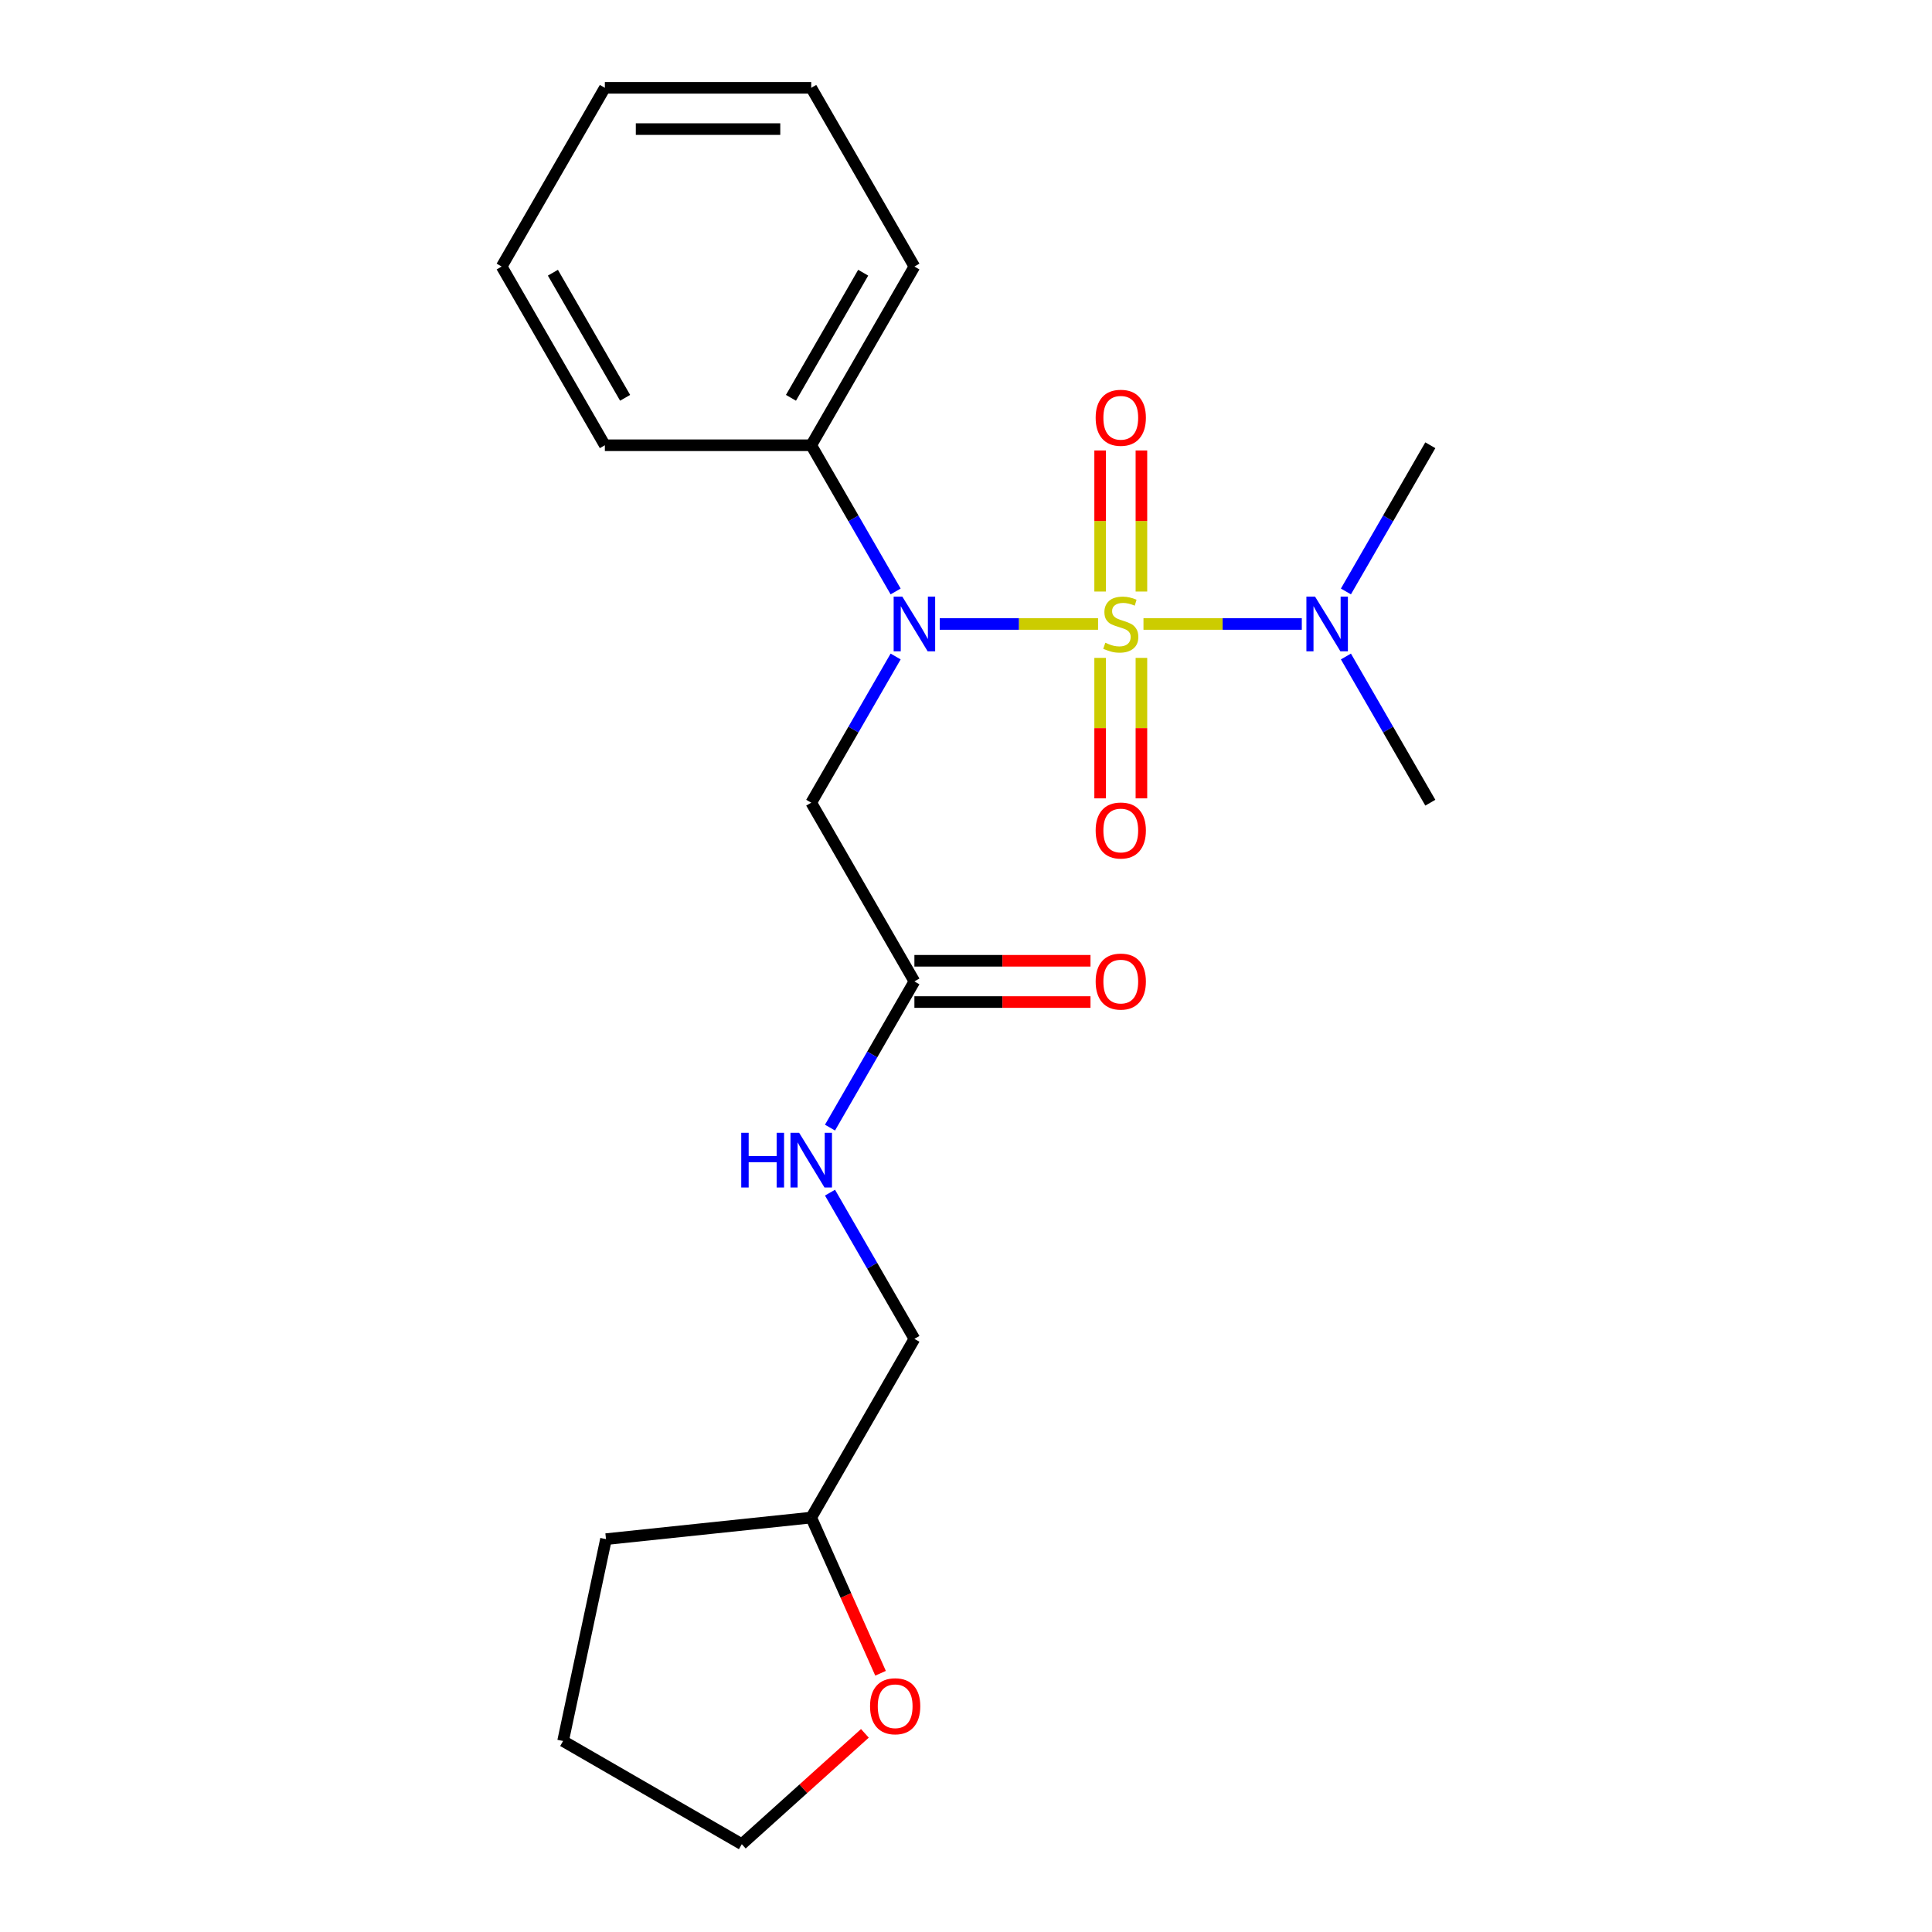 <?xml version='1.0' encoding='iso-8859-1'?>
<svg version='1.1' baseProfile='full'
              xmlns='http://www.w3.org/2000/svg'
                      xmlns:rdkit='http://www.rdkit.org/xml'
                      xmlns:xlink='http://www.w3.org/1999/xlink'
                  xml:space='preserve'
width='1000px' height='1000px' viewBox='0 0 1000 1000'>
<!-- END OF HEADER -->
<rect style='opacity:1.0;fill:#FFFFFF;stroke:none' width='1000' height='1000' x='0' y='0'> </rect>
<path class='bond-0' d='M 568.361,322.968 L 527.387,322.968' style='fill:none;fill-rule:evenodd;stroke:#CCCC00;stroke-width:6px;stroke-linecap:butt;stroke-linejoin:miter;stroke-opacity:1' />
<path class='bond-0' d='M 527.387,322.968 L 486.413,322.968' style='fill:none;fill-rule:evenodd;stroke:#0000FF;stroke-width:6px;stroke-linecap:butt;stroke-linejoin:miter;stroke-opacity:1' />
<path class='bond-2' d='M 591.862,322.968 L 632.836,322.968' style='fill:none;fill-rule:evenodd;stroke:#CCCC00;stroke-width:6px;stroke-linecap:butt;stroke-linejoin:miter;stroke-opacity:1' />
<path class='bond-2' d='M 632.836,322.968 L 673.81,322.968' style='fill:none;fill-rule:evenodd;stroke:#0000FF;stroke-width:6px;stroke-linecap:butt;stroke-linejoin:miter;stroke-opacity:1' />
<path class='bond-4' d='M 590.793,306.178 L 590.793,269.671' style='fill:none;fill-rule:evenodd;stroke:#CCCC00;stroke-width:6px;stroke-linecap:butt;stroke-linejoin:miter;stroke-opacity:1' />
<path class='bond-4' d='M 590.793,269.671 L 590.793,233.164' style='fill:none;fill-rule:evenodd;stroke:#FF0000;stroke-width:6px;stroke-linecap:butt;stroke-linejoin:miter;stroke-opacity:1' />
<path class='bond-4' d='M 569.43,306.178 L 569.43,269.671' style='fill:none;fill-rule:evenodd;stroke:#CCCC00;stroke-width:6px;stroke-linecap:butt;stroke-linejoin:miter;stroke-opacity:1' />
<path class='bond-4' d='M 569.43,269.671 L 569.43,233.164' style='fill:none;fill-rule:evenodd;stroke:#FF0000;stroke-width:6px;stroke-linecap:butt;stroke-linejoin:miter;stroke-opacity:1' />
<path class='bond-5' d='M 569.43,340.519 L 569.43,376.875' style='fill:none;fill-rule:evenodd;stroke:#CCCC00;stroke-width:6px;stroke-linecap:butt;stroke-linejoin:miter;stroke-opacity:1' />
<path class='bond-5' d='M 569.43,376.875 L 569.43,413.232' style='fill:none;fill-rule:evenodd;stroke:#FF0000;stroke-width:6px;stroke-linecap:butt;stroke-linejoin:miter;stroke-opacity:1' />
<path class='bond-5' d='M 590.793,340.519 L 590.793,376.875' style='fill:none;fill-rule:evenodd;stroke:#CCCC00;stroke-width:6px;stroke-linecap:butt;stroke-linejoin:miter;stroke-opacity:1' />
<path class='bond-5' d='M 590.793,376.875 L 590.793,413.232' style='fill:none;fill-rule:evenodd;stroke:#FF0000;stroke-width:6px;stroke-linecap:butt;stroke-linejoin:miter;stroke-opacity:1' />
<path class='bond-1' d='M 463.579,339.799 L 441.734,377.636' style='fill:none;fill-rule:evenodd;stroke:#0000FF;stroke-width:6px;stroke-linecap:butt;stroke-linejoin:miter;stroke-opacity:1' />
<path class='bond-1' d='M 441.734,377.636 L 419.889,415.473' style='fill:none;fill-rule:evenodd;stroke:#000000;stroke-width:6px;stroke-linecap:butt;stroke-linejoin:miter;stroke-opacity:1' />
<path class='bond-6' d='M 463.579,306.138 L 441.734,268.301' style='fill:none;fill-rule:evenodd;stroke:#0000FF;stroke-width:6px;stroke-linecap:butt;stroke-linejoin:miter;stroke-opacity:1' />
<path class='bond-6' d='M 441.734,268.301 L 419.889,230.464' style='fill:none;fill-rule:evenodd;stroke:#000000;stroke-width:6px;stroke-linecap:butt;stroke-linejoin:miter;stroke-opacity:1' />
<path class='bond-3' d='M 419.889,415.473 L 473.296,507.978' style='fill:none;fill-rule:evenodd;stroke:#000000;stroke-width:6px;stroke-linecap:butt;stroke-linejoin:miter;stroke-opacity:1' />
<path class='bond-12' d='M 696.644,306.138 L 718.489,268.301' style='fill:none;fill-rule:evenodd;stroke:#0000FF;stroke-width:6px;stroke-linecap:butt;stroke-linejoin:miter;stroke-opacity:1' />
<path class='bond-12' d='M 718.489,268.301 L 740.334,230.464' style='fill:none;fill-rule:evenodd;stroke:#000000;stroke-width:6px;stroke-linecap:butt;stroke-linejoin:miter;stroke-opacity:1' />
<path class='bond-13' d='M 696.644,339.799 L 718.489,377.636' style='fill:none;fill-rule:evenodd;stroke:#0000FF;stroke-width:6px;stroke-linecap:butt;stroke-linejoin:miter;stroke-opacity:1' />
<path class='bond-13' d='M 718.489,377.636 L 740.334,415.473' style='fill:none;fill-rule:evenodd;stroke:#000000;stroke-width:6px;stroke-linecap:butt;stroke-linejoin:miter;stroke-opacity:1' />
<path class='bond-7' d='M 473.296,507.978 L 451.451,545.815' style='fill:none;fill-rule:evenodd;stroke:#000000;stroke-width:6px;stroke-linecap:butt;stroke-linejoin:miter;stroke-opacity:1' />
<path class='bond-7' d='M 451.451,545.815 L 429.606,583.652' style='fill:none;fill-rule:evenodd;stroke:#0000FF;stroke-width:6px;stroke-linecap:butt;stroke-linejoin:miter;stroke-opacity:1' />
<path class='bond-8' d='M 473.296,518.659 L 518.869,518.659' style='fill:none;fill-rule:evenodd;stroke:#000000;stroke-width:6px;stroke-linecap:butt;stroke-linejoin:miter;stroke-opacity:1' />
<path class='bond-8' d='M 518.869,518.659 L 564.441,518.659' style='fill:none;fill-rule:evenodd;stroke:#FF0000;stroke-width:6px;stroke-linecap:butt;stroke-linejoin:miter;stroke-opacity:1' />
<path class='bond-8' d='M 473.296,497.296 L 518.869,497.296' style='fill:none;fill-rule:evenodd;stroke:#000000;stroke-width:6px;stroke-linecap:butt;stroke-linejoin:miter;stroke-opacity:1' />
<path class='bond-8' d='M 518.869,497.296 L 564.441,497.296' style='fill:none;fill-rule:evenodd;stroke:#FF0000;stroke-width:6px;stroke-linecap:butt;stroke-linejoin:miter;stroke-opacity:1' />
<path class='bond-15' d='M 419.889,230.464 L 473.296,137.959' style='fill:none;fill-rule:evenodd;stroke:#000000;stroke-width:6px;stroke-linecap:butt;stroke-linejoin:miter;stroke-opacity:1' />
<path class='bond-15' d='M 409.399,205.907 L 446.784,141.153' style='fill:none;fill-rule:evenodd;stroke:#000000;stroke-width:6px;stroke-linecap:butt;stroke-linejoin:miter;stroke-opacity:1' />
<path class='bond-16' d='M 419.889,230.464 L 313.073,230.464' style='fill:none;fill-rule:evenodd;stroke:#000000;stroke-width:6px;stroke-linecap:butt;stroke-linejoin:miter;stroke-opacity:1' />
<path class='bond-10' d='M 429.606,617.313 L 451.451,655.15' style='fill:none;fill-rule:evenodd;stroke:#0000FF;stroke-width:6px;stroke-linecap:butt;stroke-linejoin:miter;stroke-opacity:1' />
<path class='bond-10' d='M 451.451,655.15 L 473.296,692.987' style='fill:none;fill-rule:evenodd;stroke:#000000;stroke-width:6px;stroke-linecap:butt;stroke-linejoin:miter;stroke-opacity:1' />
<path class='bond-9' d='M 455.77,866.082 L 437.829,825.787' style='fill:none;fill-rule:evenodd;stroke:#FF0000;stroke-width:6px;stroke-linecap:butt;stroke-linejoin:miter;stroke-opacity:1' />
<path class='bond-9' d='M 437.829,825.787 L 419.889,785.492' style='fill:none;fill-rule:evenodd;stroke:#000000;stroke-width:6px;stroke-linecap:butt;stroke-linejoin:miter;stroke-opacity:1' />
<path class='bond-14' d='M 447.664,897.182 L 415.81,925.864' style='fill:none;fill-rule:evenodd;stroke:#FF0000;stroke-width:6px;stroke-linecap:butt;stroke-linejoin:miter;stroke-opacity:1' />
<path class='bond-14' d='M 415.81,925.864 L 383.955,954.545' style='fill:none;fill-rule:evenodd;stroke:#000000;stroke-width:6px;stroke-linecap:butt;stroke-linejoin:miter;stroke-opacity:1' />
<path class='bond-11' d='M 473.296,692.987 L 419.889,785.492' style='fill:none;fill-rule:evenodd;stroke:#000000;stroke-width:6px;stroke-linecap:butt;stroke-linejoin:miter;stroke-opacity:1' />
<path class='bond-17' d='M 419.889,785.492 L 313.659,796.657' style='fill:none;fill-rule:evenodd;stroke:#000000;stroke-width:6px;stroke-linecap:butt;stroke-linejoin:miter;stroke-opacity:1' />
<path class='bond-23' d='M 383.955,954.545 L 291.45,901.138' style='fill:none;fill-rule:evenodd;stroke:#000000;stroke-width:6px;stroke-linecap:butt;stroke-linejoin:miter;stroke-opacity:1' />
<path class='bond-19' d='M 473.296,137.959 L 419.889,45.455' style='fill:none;fill-rule:evenodd;stroke:#000000;stroke-width:6px;stroke-linecap:butt;stroke-linejoin:miter;stroke-opacity:1' />
<path class='bond-20' d='M 313.073,230.464 L 259.666,137.959' style='fill:none;fill-rule:evenodd;stroke:#000000;stroke-width:6px;stroke-linecap:butt;stroke-linejoin:miter;stroke-opacity:1' />
<path class='bond-20' d='M 323.563,205.907 L 286.178,141.153' style='fill:none;fill-rule:evenodd;stroke:#000000;stroke-width:6px;stroke-linecap:butt;stroke-linejoin:miter;stroke-opacity:1' />
<path class='bond-18' d='M 313.659,796.657 L 291.45,901.138' style='fill:none;fill-rule:evenodd;stroke:#000000;stroke-width:6px;stroke-linecap:butt;stroke-linejoin:miter;stroke-opacity:1' />
<path class='bond-22' d='M 419.889,45.455 L 313.073,45.455' style='fill:none;fill-rule:evenodd;stroke:#000000;stroke-width:6px;stroke-linecap:butt;stroke-linejoin:miter;stroke-opacity:1' />
<path class='bond-22' d='M 403.866,66.818 L 329.096,66.818' style='fill:none;fill-rule:evenodd;stroke:#000000;stroke-width:6px;stroke-linecap:butt;stroke-linejoin:miter;stroke-opacity:1' />
<path class='bond-21' d='M 259.666,137.959 L 313.073,45.455' style='fill:none;fill-rule:evenodd;stroke:#000000;stroke-width:6px;stroke-linecap:butt;stroke-linejoin:miter;stroke-opacity:1' />
<path  class='atom-0' d='M 572.111 332.688
Q 572.431 332.808, 573.751 333.368
Q 575.071 333.928, 576.511 334.288
Q 577.991 334.608, 579.431 334.608
Q 582.111 334.608, 583.671 333.328
Q 585.231 332.008, 585.231 329.728
Q 585.231 328.168, 584.431 327.208
Q 583.671 326.248, 582.471 325.728
Q 581.271 325.208, 579.271 324.608
Q 576.751 323.848, 575.231 323.128
Q 573.751 322.408, 572.671 320.888
Q 571.631 319.368, 571.631 316.808
Q 571.631 313.248, 574.031 311.048
Q 576.471 308.848, 581.271 308.848
Q 584.551 308.848, 588.271 310.408
L 587.351 313.488
Q 583.951 312.088, 581.391 312.088
Q 578.631 312.088, 577.111 313.248
Q 575.591 314.368, 575.631 316.328
Q 575.631 317.848, 576.391 318.768
Q 577.191 319.688, 578.311 320.208
Q 579.471 320.728, 581.391 321.328
Q 583.951 322.128, 585.471 322.928
Q 586.991 323.728, 588.071 325.368
Q 589.191 326.968, 589.191 329.728
Q 589.191 333.648, 586.551 335.768
Q 583.951 337.848, 579.591 337.848
Q 577.071 337.848, 575.151 337.288
Q 573.271 336.768, 571.031 335.848
L 572.111 332.688
' fill='#CCCC00'/>
<path  class='atom-1' d='M 467.036 308.808
L 476.316 323.808
Q 477.236 325.288, 478.716 327.968
Q 480.196 330.648, 480.276 330.808
L 480.276 308.808
L 484.036 308.808
L 484.036 337.128
L 480.156 337.128
L 470.196 320.728
Q 469.036 318.808, 467.796 316.608
Q 466.596 314.408, 466.236 313.728
L 466.236 337.128
L 462.556 337.128
L 462.556 308.808
L 467.036 308.808
' fill='#0000FF'/>
<path  class='atom-3' d='M 680.667 308.808
L 689.947 323.808
Q 690.867 325.288, 692.347 327.968
Q 693.827 330.648, 693.907 330.808
L 693.907 308.808
L 697.667 308.808
L 697.667 337.128
L 693.787 337.128
L 683.827 320.728
Q 682.667 318.808, 681.427 316.608
Q 680.227 314.408, 679.867 313.728
L 679.867 337.128
L 676.187 337.128
L 676.187 308.808
L 680.667 308.808
' fill='#0000FF'/>
<path  class='atom-5' d='M 567.111 216.233
Q 567.111 209.433, 570.471 205.633
Q 573.831 201.833, 580.111 201.833
Q 586.391 201.833, 589.751 205.633
Q 593.111 209.433, 593.111 216.233
Q 593.111 223.113, 589.711 227.033
Q 586.311 230.913, 580.111 230.913
Q 573.871 230.913, 570.471 227.033
Q 567.111 223.153, 567.111 216.233
M 580.111 227.713
Q 584.431 227.713, 586.751 224.833
Q 589.111 221.913, 589.111 216.233
Q 589.111 210.673, 586.751 207.873
Q 584.431 205.033, 580.111 205.033
Q 575.791 205.033, 573.431 207.833
Q 571.111 210.633, 571.111 216.233
Q 571.111 221.953, 573.431 224.833
Q 575.791 227.713, 580.111 227.713
' fill='#FF0000'/>
<path  class='atom-6' d='M 567.111 429.864
Q 567.111 423.064, 570.471 419.264
Q 573.831 415.464, 580.111 415.464
Q 586.391 415.464, 589.751 419.264
Q 593.111 423.064, 593.111 429.864
Q 593.111 436.744, 589.711 440.664
Q 586.311 444.544, 580.111 444.544
Q 573.871 444.544, 570.471 440.664
Q 567.111 436.784, 567.111 429.864
M 580.111 441.344
Q 584.431 441.344, 586.751 438.464
Q 589.111 435.544, 589.111 429.864
Q 589.111 424.304, 586.751 421.504
Q 584.431 418.664, 580.111 418.664
Q 575.791 418.664, 573.431 421.464
Q 571.111 424.264, 571.111 429.864
Q 571.111 435.584, 573.431 438.464
Q 575.791 441.344, 580.111 441.344
' fill='#FF0000'/>
<path  class='atom-8' d='M 383.669 586.322
L 387.509 586.322
L 387.509 598.362
L 401.989 598.362
L 401.989 586.322
L 405.829 586.322
L 405.829 614.642
L 401.989 614.642
L 401.989 601.562
L 387.509 601.562
L 387.509 614.642
L 383.669 614.642
L 383.669 586.322
' fill='#0000FF'/>
<path  class='atom-8' d='M 413.629 586.322
L 422.909 601.322
Q 423.829 602.802, 425.309 605.482
Q 426.789 608.162, 426.869 608.322
L 426.869 586.322
L 430.629 586.322
L 430.629 614.642
L 426.749 614.642
L 416.789 598.242
Q 415.629 596.322, 414.389 594.122
Q 413.189 591.922, 412.829 591.242
L 412.829 614.642
L 409.149 614.642
L 409.149 586.322
L 413.629 586.322
' fill='#0000FF'/>
<path  class='atom-9' d='M 567.111 508.058
Q 567.111 501.258, 570.471 497.458
Q 573.831 493.658, 580.111 493.658
Q 586.391 493.658, 589.751 497.458
Q 593.111 501.258, 593.111 508.058
Q 593.111 514.938, 589.711 518.858
Q 586.311 522.738, 580.111 522.738
Q 573.871 522.738, 570.471 518.858
Q 567.111 514.978, 567.111 508.058
M 580.111 519.538
Q 584.431 519.538, 586.751 516.658
Q 589.111 513.738, 589.111 508.058
Q 589.111 502.498, 586.751 499.698
Q 584.431 496.858, 580.111 496.858
Q 575.791 496.858, 573.431 499.658
Q 571.111 502.458, 571.111 508.058
Q 571.111 513.778, 573.431 516.658
Q 575.791 519.538, 580.111 519.538
' fill='#FF0000'/>
<path  class='atom-10' d='M 450.334 883.152
Q 450.334 876.352, 453.694 872.552
Q 457.054 868.752, 463.334 868.752
Q 469.614 868.752, 472.974 872.552
Q 476.334 876.352, 476.334 883.152
Q 476.334 890.032, 472.934 893.952
Q 469.534 897.832, 463.334 897.832
Q 457.094 897.832, 453.694 893.952
Q 450.334 890.072, 450.334 883.152
M 463.334 894.632
Q 467.654 894.632, 469.974 891.752
Q 472.334 888.832, 472.334 883.152
Q 472.334 877.592, 469.974 874.792
Q 467.654 871.952, 463.334 871.952
Q 459.014 871.952, 456.654 874.752
Q 454.334 877.552, 454.334 883.152
Q 454.334 888.872, 456.654 891.752
Q 459.014 894.632, 463.334 894.632
' fill='#FF0000'/>
</svg>
